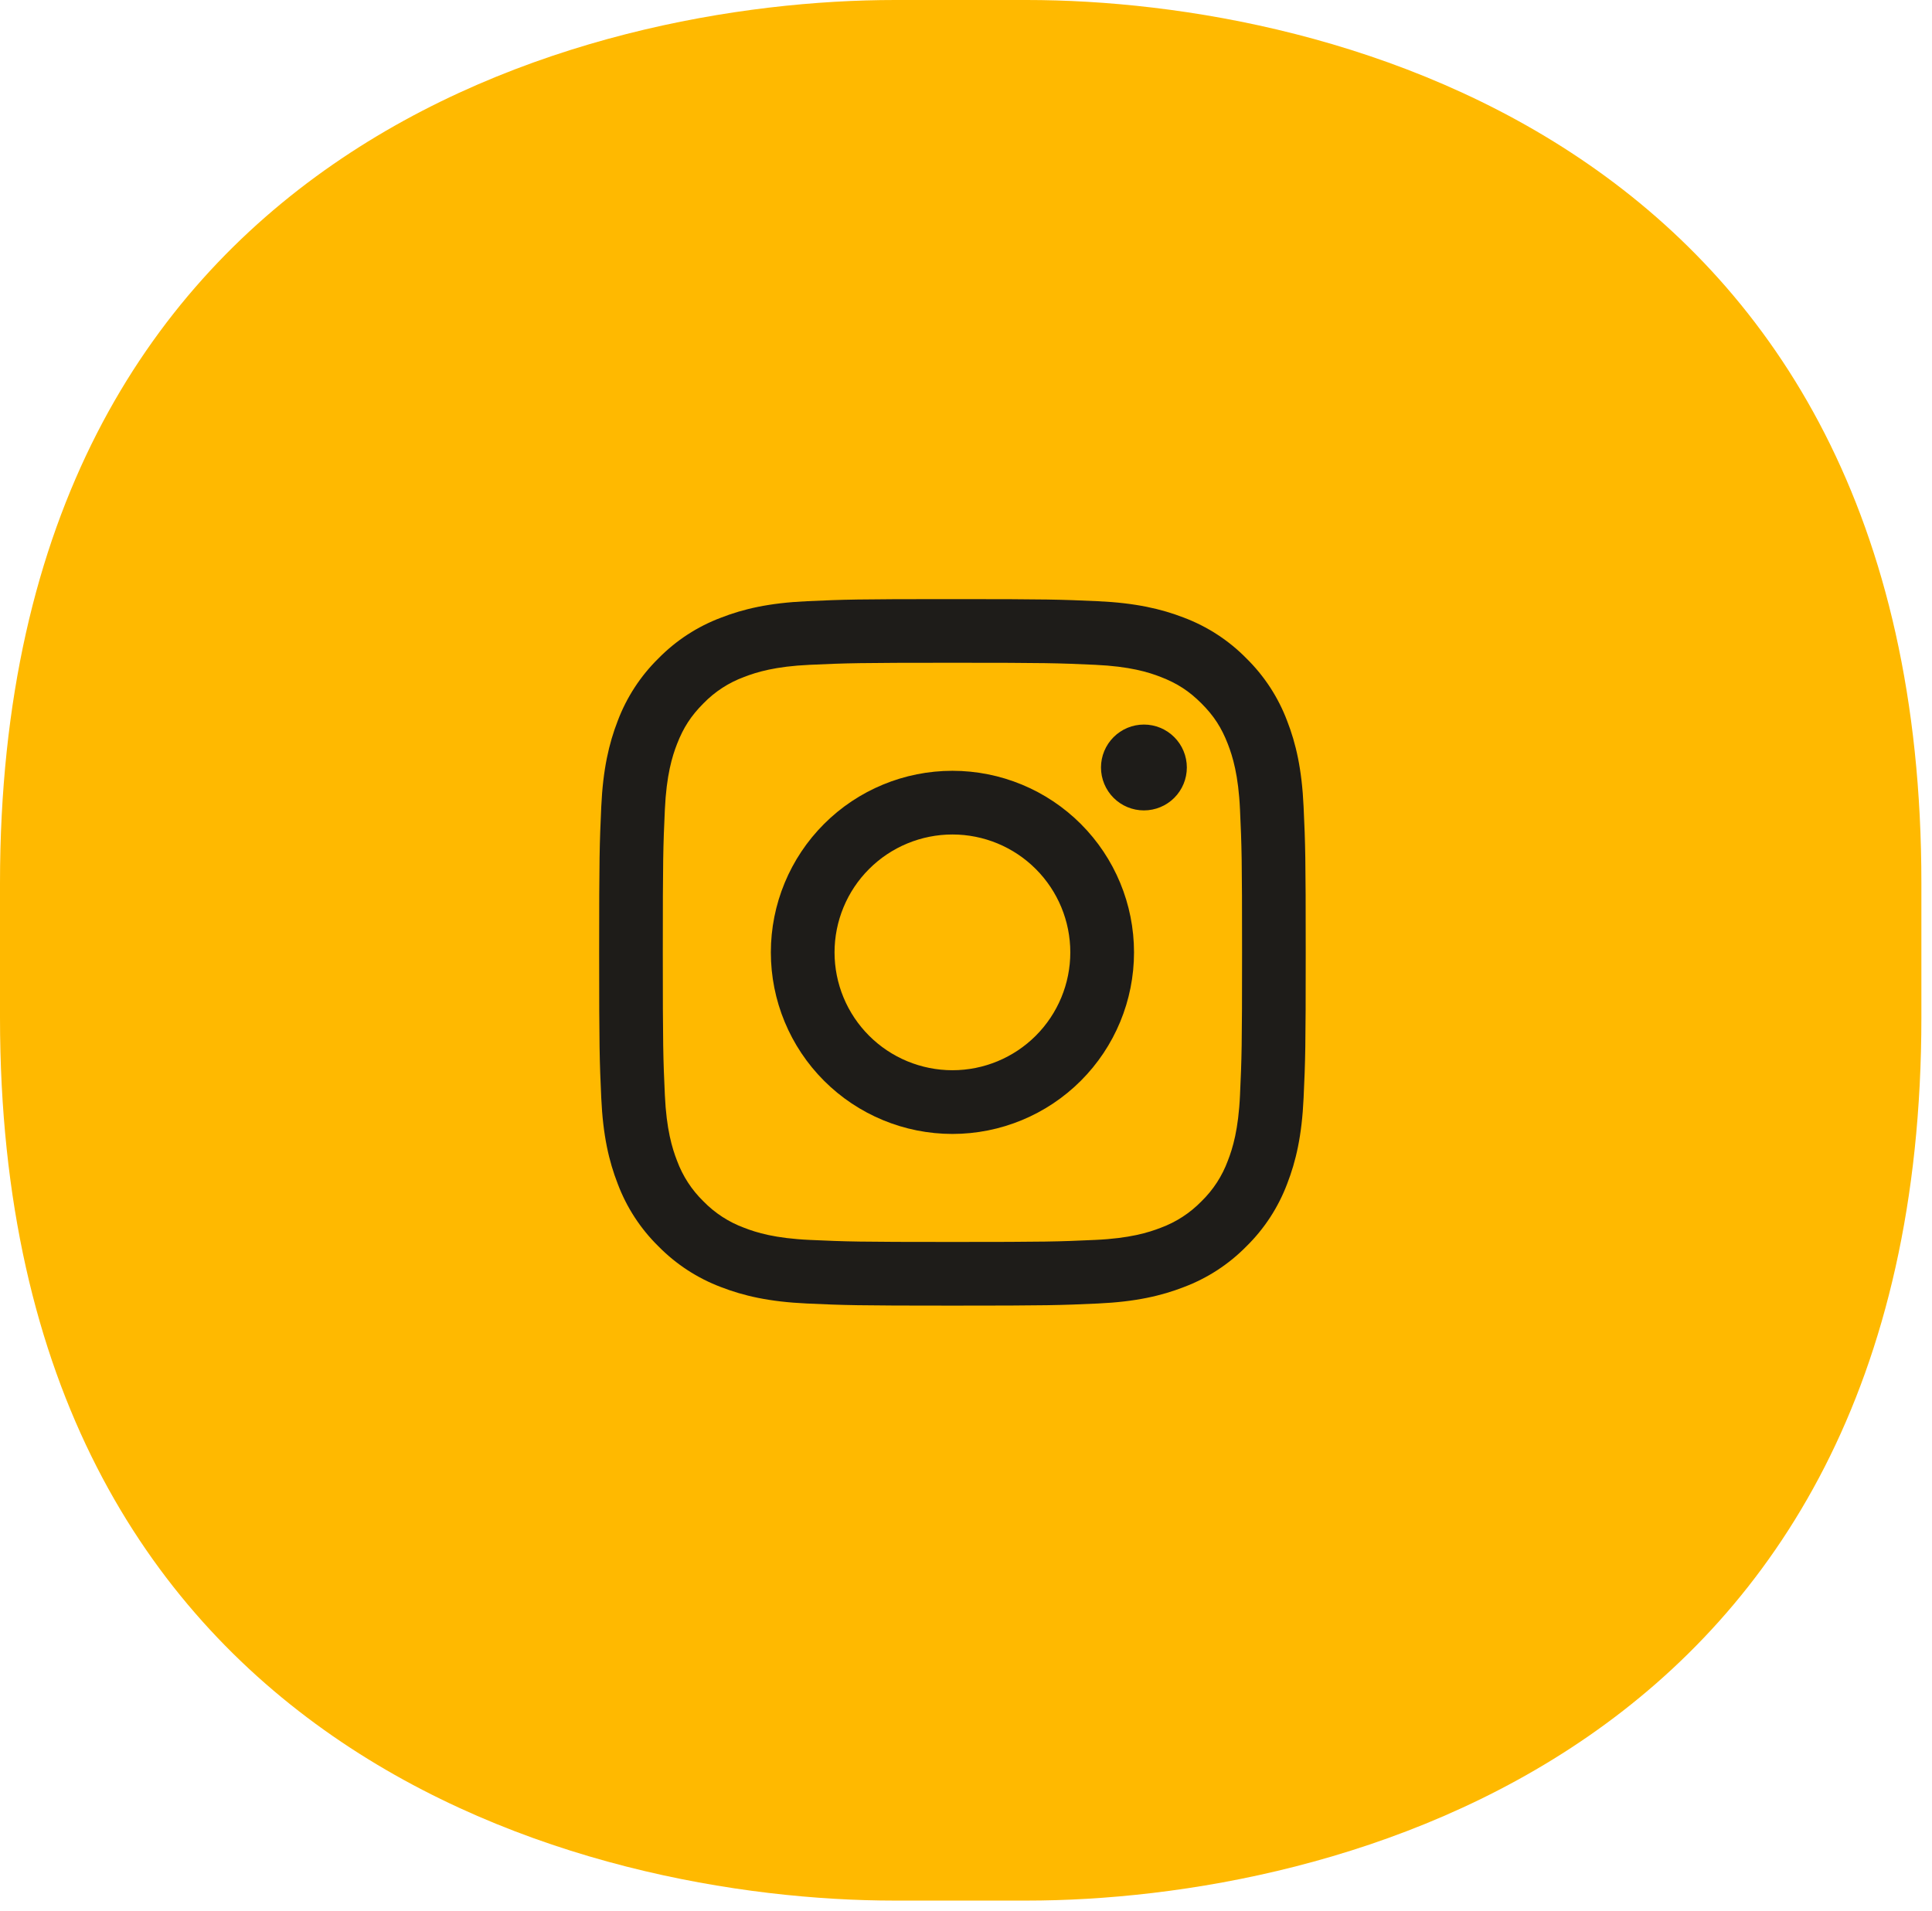 <svg width="91" height="90" viewBox="0 0 91 90" fill="none" xmlns="http://www.w3.org/2000/svg">
<path d="M42.16 0H48.362C62.761 0 90.511 6.799 90.5 41.604V47.923C90.5 82.728 62.75 89.527 48.351 89.527H42.149C27.75 89.527 0 82.728 0 47.923V41.604C0 6.799 27.75 0 42.16 0Z" fill="#FFB900"/>
<path fill-rule="evenodd" clip-rule="evenodd" d="M44.861 28.221C40.342 28.221 39.776 28.239 38.001 28.32C36.229 28.401 35.019 28.683 33.961 29.095C32.851 29.512 31.845 30.166 31.013 31.014C30.167 31.845 29.512 32.85 29.094 33.96C28.684 35.019 28.401 36.23 28.32 38.002C28.241 39.776 28.221 40.34 28.221 44.861C28.221 49.381 28.24 49.946 28.32 51.721C28.401 53.493 28.683 54.703 29.095 55.761C29.512 56.871 30.166 57.877 31.014 58.709C31.845 59.555 32.851 60.21 33.961 60.628C35.019 61.038 36.229 61.32 38.001 61.401C39.776 61.482 40.342 61.501 44.861 61.501C49.38 61.501 49.946 61.482 51.721 61.401C53.493 61.32 54.703 61.038 55.762 60.627C56.871 60.21 57.877 59.555 58.709 58.708C59.555 57.877 60.21 56.871 60.628 55.761C61.039 54.703 61.321 53.493 61.401 51.721C61.483 49.946 61.501 49.38 61.501 44.861C61.501 40.341 61.483 39.776 61.401 38.001C61.321 36.229 61.039 35.019 60.627 33.96C60.209 32.85 59.554 31.844 58.708 31.013C57.877 30.166 56.871 29.512 55.762 29.093C54.703 28.684 53.492 28.401 51.72 28.32C49.946 28.24 49.382 28.221 44.861 28.221ZM44.861 31.219C49.304 31.219 49.831 31.236 51.586 31.316C53.208 31.39 54.089 31.66 54.675 31.889C55.452 32.19 56.007 32.551 56.589 33.133C57.172 33.715 57.532 34.27 57.833 35.046C58.061 35.633 58.332 36.514 58.406 38.136C58.486 39.891 58.503 40.418 58.503 44.861C58.503 49.304 58.486 49.831 58.406 51.586C58.332 53.208 58.062 54.088 57.833 54.675C57.566 55.398 57.142 56.052 56.589 56.589C56.052 57.141 55.398 57.566 54.675 57.833C54.089 58.061 53.208 58.332 51.586 58.406C49.831 58.486 49.305 58.502 44.861 58.502C40.417 58.502 39.891 58.486 38.136 58.406C36.514 58.332 35.633 58.062 35.047 57.833C34.324 57.566 33.67 57.141 33.133 56.589C32.581 56.052 32.156 55.398 31.889 54.675C31.661 54.088 31.39 53.208 31.316 51.586C31.236 49.831 31.219 49.304 31.219 44.861C31.219 40.418 31.236 39.891 31.316 38.136C31.39 36.514 31.66 35.633 31.889 35.046C32.19 34.27 32.552 33.715 33.133 33.133C33.67 32.58 34.324 32.155 35.047 31.889C35.633 31.661 36.514 31.39 38.136 31.316C39.891 31.236 40.418 31.219 44.861 31.219V31.219Z" fill="#1E1C19"/>
<path fill-rule="evenodd" clip-rule="evenodd" d="M44.861 50.413C44.132 50.413 43.41 50.269 42.736 49.99C42.062 49.711 41.45 49.302 40.935 48.787C40.419 48.271 40.01 47.659 39.731 46.986C39.452 46.312 39.308 45.59 39.308 44.861C39.308 44.132 39.452 43.41 39.731 42.736C40.01 42.062 40.419 41.45 40.935 40.935C41.45 40.419 42.062 40.01 42.736 39.731C43.41 39.452 44.132 39.308 44.861 39.308C46.333 39.308 47.746 39.893 48.787 40.935C49.828 41.976 50.413 43.388 50.413 44.861C50.413 46.333 49.828 47.746 48.787 48.787C47.746 49.828 46.333 50.413 44.861 50.413V50.413ZM44.861 36.308C42.592 36.308 40.417 37.209 38.813 38.813C37.209 40.417 36.308 42.592 36.308 44.861C36.308 47.129 37.209 49.305 38.813 50.909C40.417 52.513 42.592 53.414 44.861 53.414C47.129 53.414 49.305 52.513 50.909 50.909C52.513 49.305 53.414 47.129 53.414 44.861C53.414 42.592 52.513 40.417 50.909 38.813C49.305 37.209 47.129 36.308 44.861 36.308V36.308ZM55.902 36.152C55.902 36.688 55.689 37.203 55.31 37.582C54.931 37.961 54.417 38.174 53.88 38.174C53.344 38.174 52.83 37.961 52.451 37.582C52.072 37.203 51.858 36.688 51.858 36.152C51.858 35.616 52.072 35.102 52.451 34.723C52.83 34.343 53.344 34.13 53.88 34.13C54.417 34.13 54.931 34.343 55.31 34.723C55.689 35.102 55.902 35.616 55.902 36.152" fill="#1E1C19"/>
</svg>
